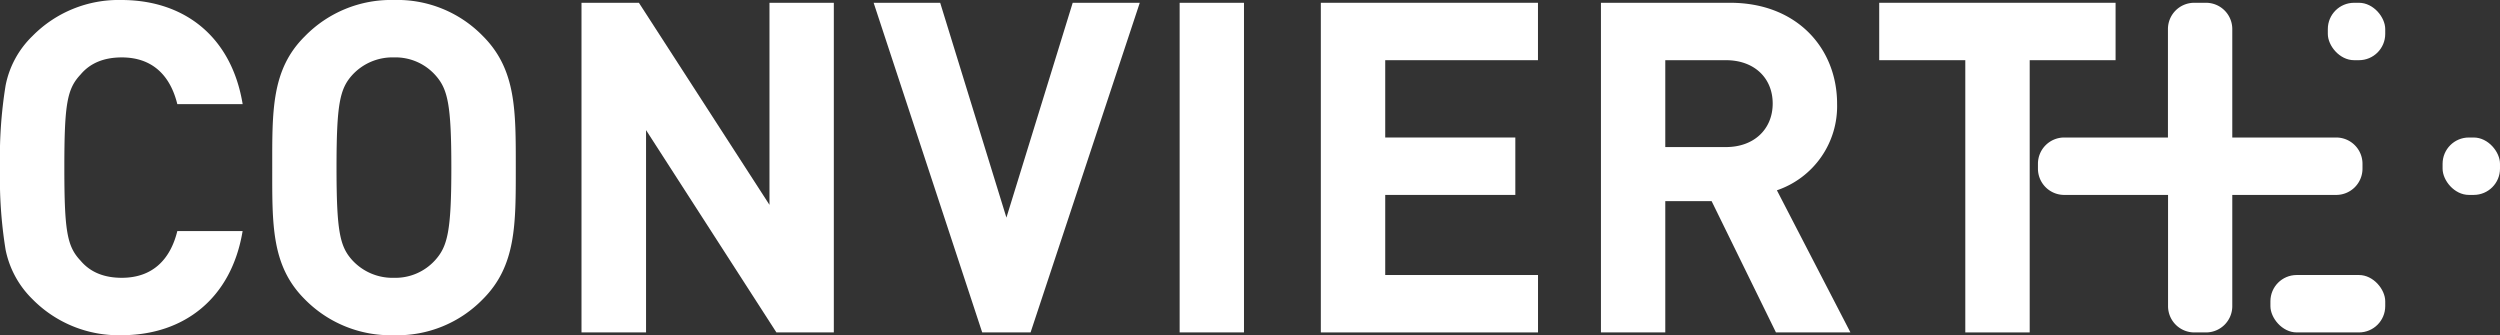 <svg xmlns="http://www.w3.org/2000/svg" viewBox="0 0 475.97 63.82"><rect x="0" y="0" width="475.97" height="63.82" fill="#333333" stroke="none"/><defs><style>.cls-1{fill:#fff;}</style></defs><title>convierte-mas-logo-blanco</title><g id="Layer_2" data-name="Layer 2"><g id="LOGOS"><path class="cls-1" d="M444.79,37.11a5,5,0,0,0,5-5v-.93a5,5,0,0,0-5-5H425V5.53a5,5,0,0,0-5-5h-2.25a5,5,0,0,0-5,5V26.18H393a5,5,0,0,0-5,5v.93a5,5,0,0,0,5,5h19.77V58.29a5,5,0,0,0,5,5H420a5,5,0,0,0,5-5V37.11Z"/><rect class="cls-1" x="443.19" y="0.53" width="10.93" height="10.93" rx="5" ry="5"/><rect class="cls-1" x="465.04" y="26.18" width="10.93" height="10.93" rx="5" ry="5"/><rect class="cls-1" x="432.26" y="52.36" width="21.86" height="10.93" rx="5" ry="5"/></g><g id="TIPOS"><path class="cls-1" d="M23.1,63.82A23,23,0,0,1,6.17,56.95a18.16,18.16,0,0,1-5.11-9.43A85.62,85.62,0,0,1,0,31.91a85.66,85.66,0,0,1,1.06-15.6A17.83,17.83,0,0,1,6.17,6.87,23,23,0,0,1,23.1,0c12.08,0,21,7.05,23.1,19.83H33.76c-1.32-5.38-4.67-8.9-10.58-8.9-3.35,0-6,1.06-7.84,3.26-2.56,2.73-3.09,5.55-3.09,17.72s.53,15,3.09,17.72c1.85,2.2,4.49,3.26,7.84,3.26,5.91,0,9.26-3.53,10.58-8.9H46.19C44.08,56.77,35.08,63.82,23.1,63.82Z"/><path class="cls-1" d="M91.94,56.95A22.7,22.7,0,0,1,75,63.82a22.9,22.9,0,0,1-17-6.87c-6.35-6.35-6.17-14.19-6.17-25s-.18-18.69,6.17-25A22.9,22.9,0,0,1,75,0,22.7,22.7,0,0,1,91.94,6.87c6.35,6.35,6.26,14.19,6.26,25S98.29,50.6,91.94,56.95ZM82.86,14.28A10.18,10.18,0,0,0,75,10.93a10.38,10.38,0,0,0-7.93,3.35c-2.38,2.64-3,5.55-3,17.63s.62,15,3,17.63A10.38,10.38,0,0,0,75,52.89a10.18,10.18,0,0,0,7.84-3.35c2.38-2.64,3.09-5.55,3.09-17.63S85.24,16.92,82.86,14.28Z"/><path class="cls-1" d="M147.82,63.29,123,24.77V63.29H110.71V.53h10.93L146.5,39V.53h12.25V63.29Z"/><path class="cls-1" d="M196.21,63.29H187L166.33.53H179l12.61,40.9L204.23.53H217Z"/><path class="cls-1" d="M224.59,63.29V.53h12.25V63.29Z"/><path class="cls-1" d="M251.47,63.29V.53h41.34V11.46H263.73V26.18H288.5V37.11H263.73V52.36h29.09V63.29Z"/><path class="cls-1" d="M338.12,63.29l-12.25-25h-8.82v25H304.8V.53H329.4c12.78,0,20.36,8.73,20.36,19.22A16.9,16.9,0,0,1,338.3,36.23l14,27.06ZM328.6,11.46H317.05V28H328.6c5.38,0,8.9-3.44,8.9-8.29S334,11.46,328.6,11.46Z"/><path class="cls-1" d="M386.43,11.46V63.29H374.17V11.46H357.78V.53h45V11.46Z"/></g></g></svg>